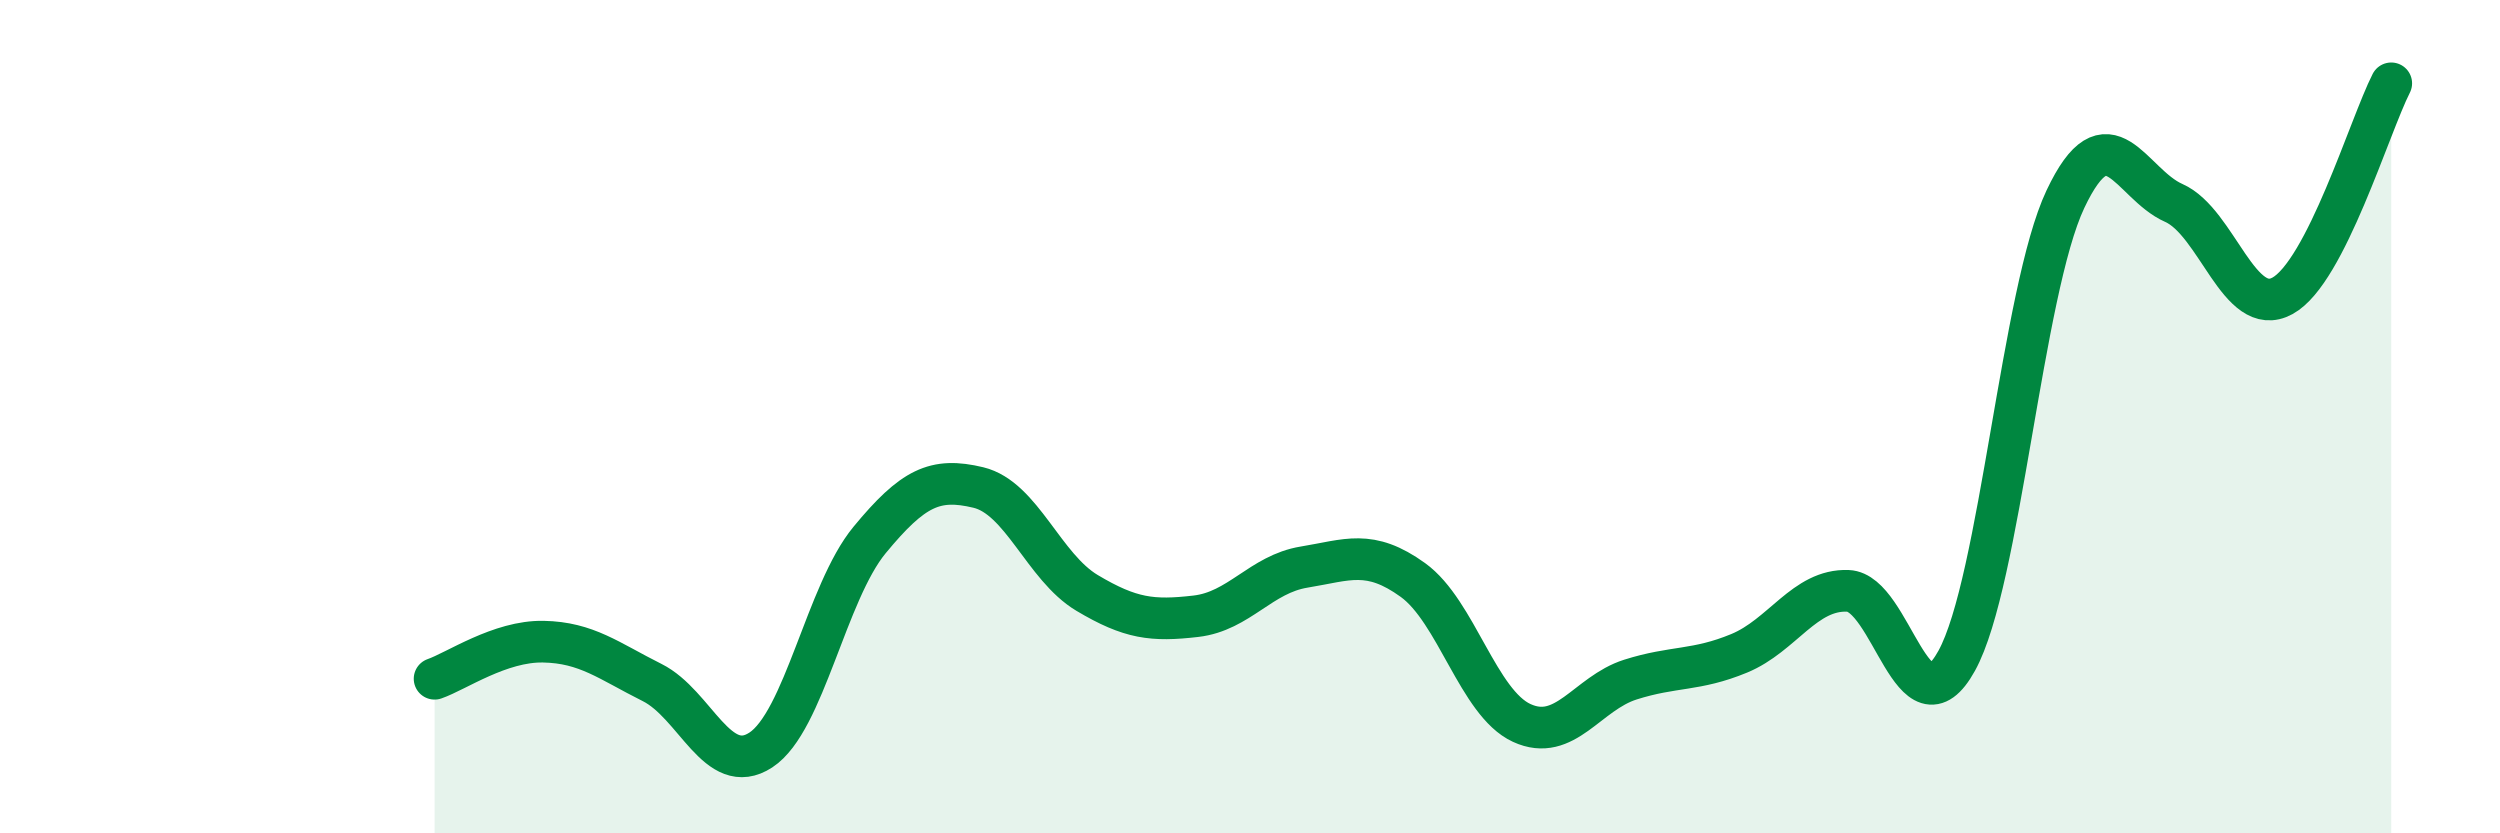 
    <svg width="60" height="20" viewBox="0 0 60 20" xmlns="http://www.w3.org/2000/svg">
      <path
        d="M 10.43,16.29 C 10.95,16.11 12,15.38 13.04,15.4 C 14.08,15.42 14.61,15.86 15.65,16.38 C 16.69,16.9 17.22,18.68 18.26,18 C 19.3,17.32 19.83,14.22 20.87,12.96 C 21.91,11.7 22.44,11.45 23.48,11.7 C 24.52,11.95 25.05,13.61 26.09,14.23 C 27.13,14.85 27.66,14.91 28.7,14.79 C 29.74,14.67 30.26,13.78 31.3,13.61 C 32.34,13.44 32.87,13.17 33.91,13.92 C 34.95,14.67 35.48,16.87 36.52,17.35 C 37.56,17.83 38.09,16.64 39.13,16.31 C 40.17,15.98 40.7,16.11 41.74,15.68 C 42.78,15.25 43.31,14.14 44.35,14.18 C 45.39,14.22 45.92,17.74 46.96,15.86 C 48,13.98 48.53,6.98 49.57,4.78 C 50.61,2.58 51.13,4.41 52.17,4.87 C 53.21,5.33 53.74,7.67 54.78,7.1 C 55.82,6.53 56.87,3.02 57.39,2L57.39 20L10.43 20Z"
        fill="#008740"
        opacity="0.1"
        stroke-linecap="round"
        stroke-linejoin="round"
      />
      <path
        d="M 10.43,16.29 C 10.95,16.11 12,15.38 13.04,15.4 C 14.08,15.42 14.61,15.86 15.65,16.38 C 16.69,16.9 17.22,18.68 18.26,18 C 19.3,17.32 19.83,14.22 20.87,12.96 C 21.91,11.7 22.44,11.45 23.48,11.7 C 24.52,11.95 25.05,13.61 26.09,14.23 C 27.13,14.85 27.66,14.91 28.7,14.79 C 29.74,14.67 30.26,13.78 31.3,13.61 C 32.34,13.44 32.87,13.17 33.91,13.92 C 34.95,14.67 35.48,16.87 36.52,17.35 C 37.56,17.83 38.09,16.64 39.13,16.31 C 40.17,15.98 40.7,16.11 41.74,15.68 C 42.78,15.25 43.31,14.14 44.35,14.18 C 45.39,14.22 45.92,17.74 46.96,15.86 C 48,13.98 48.53,6.98 49.57,4.78 C 50.61,2.58 51.13,4.41 52.17,4.87 C 53.21,5.33 53.74,7.67 54.78,7.1 C 55.82,6.53 56.87,3.02 57.39,2"
        stroke="#008740"
        stroke-width="1"
        fill="none"
        stroke-linecap="round"
        stroke-linejoin="round"
      />
    </svg>
  